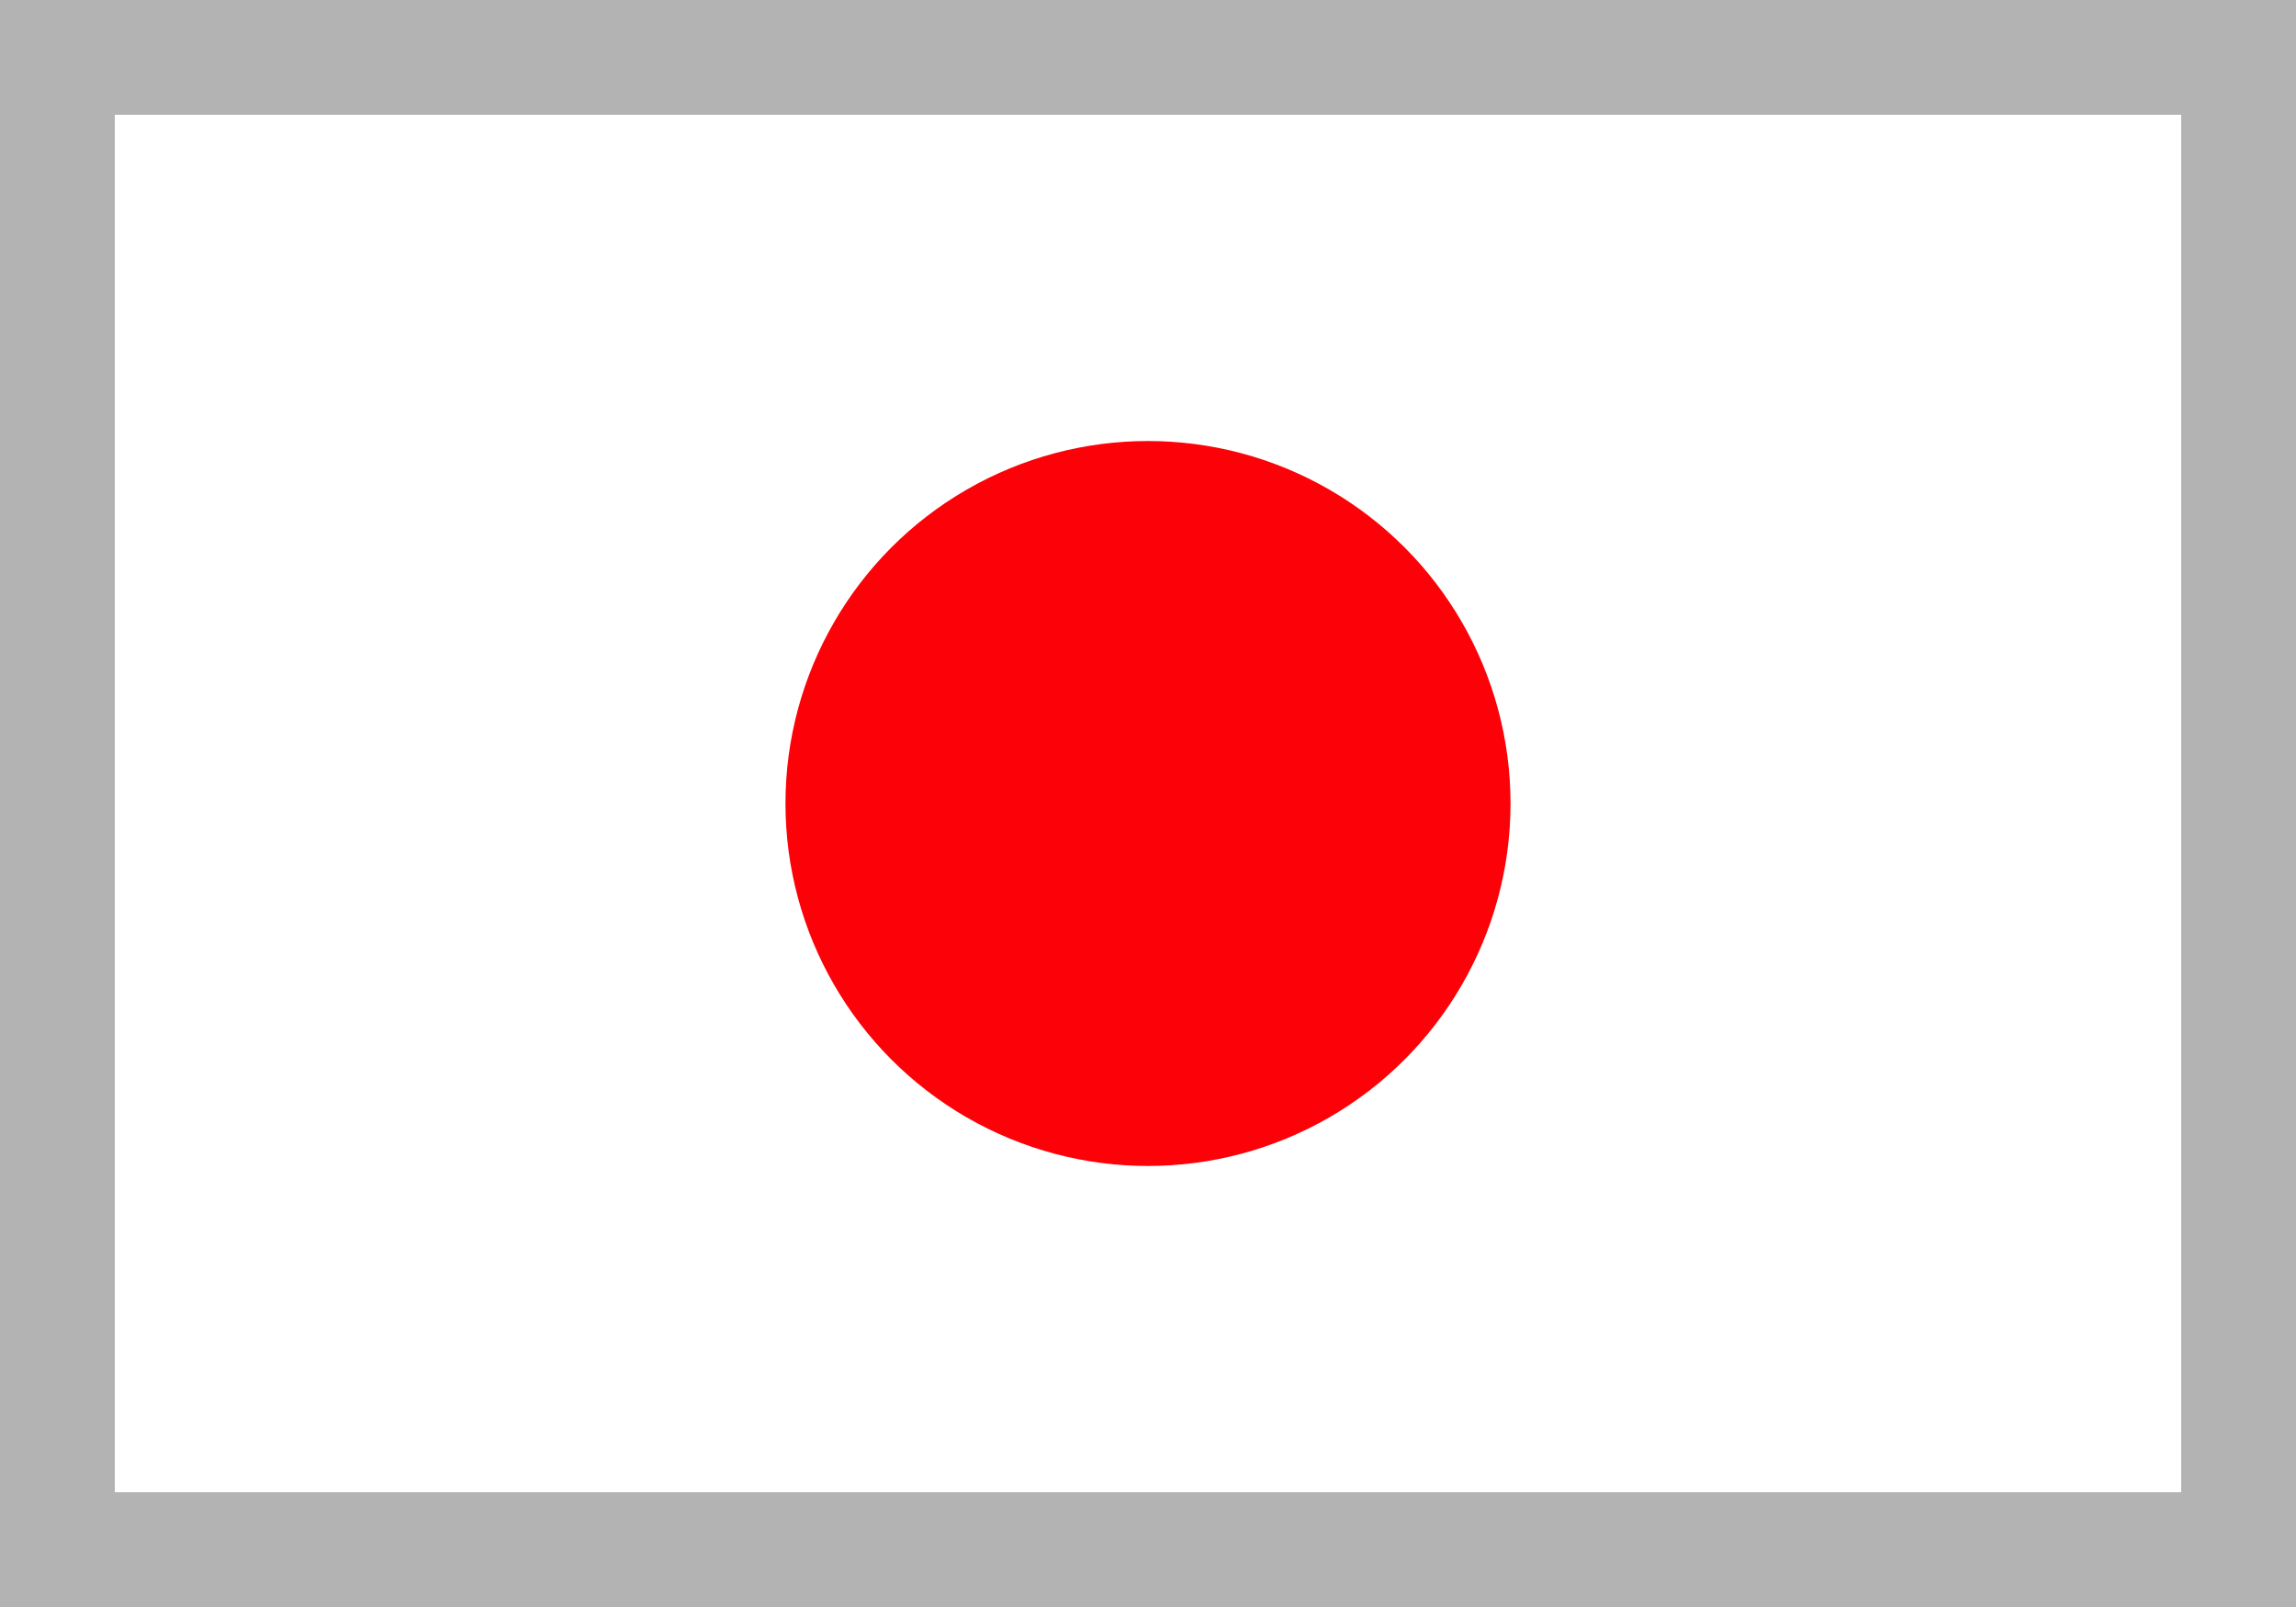 <?xml version="1.0" encoding="UTF-8"?>
<svg id="_レイヤー_2" data-name="レイヤー 2" xmlns="http://www.w3.org/2000/svg" viewBox="0 0 19 13.3" width="19px" height="13.3px">
  <rect x="0" y="0" width="19" height="13.3" fill="#333333" stroke="none"/>
  <defs>
    <style>
      .cls-1 {
        fill: #fd0108;
      }

      .cls-2 {
        fill: #fff;
      }

      .cls-3 {
        fill: #b3b3b3;
      }
    </style>
  </defs>
  <g id="_レイヤー_1-2" data-name="レイヤー 1">
    <g>
      <g>
        <rect class="cls-2" x=".48" y=".48" width="18.05" height="12.35"/>
        <path class="cls-3" d="M18.05,.95V12.35H.95V.95H18.05m.95-.95H0V13.3H19V0h0Z"/>
      </g>
      <circle class="cls-1" cx="9.5" cy="6.65" r="3"/>
    </g>
  </g>
</svg>